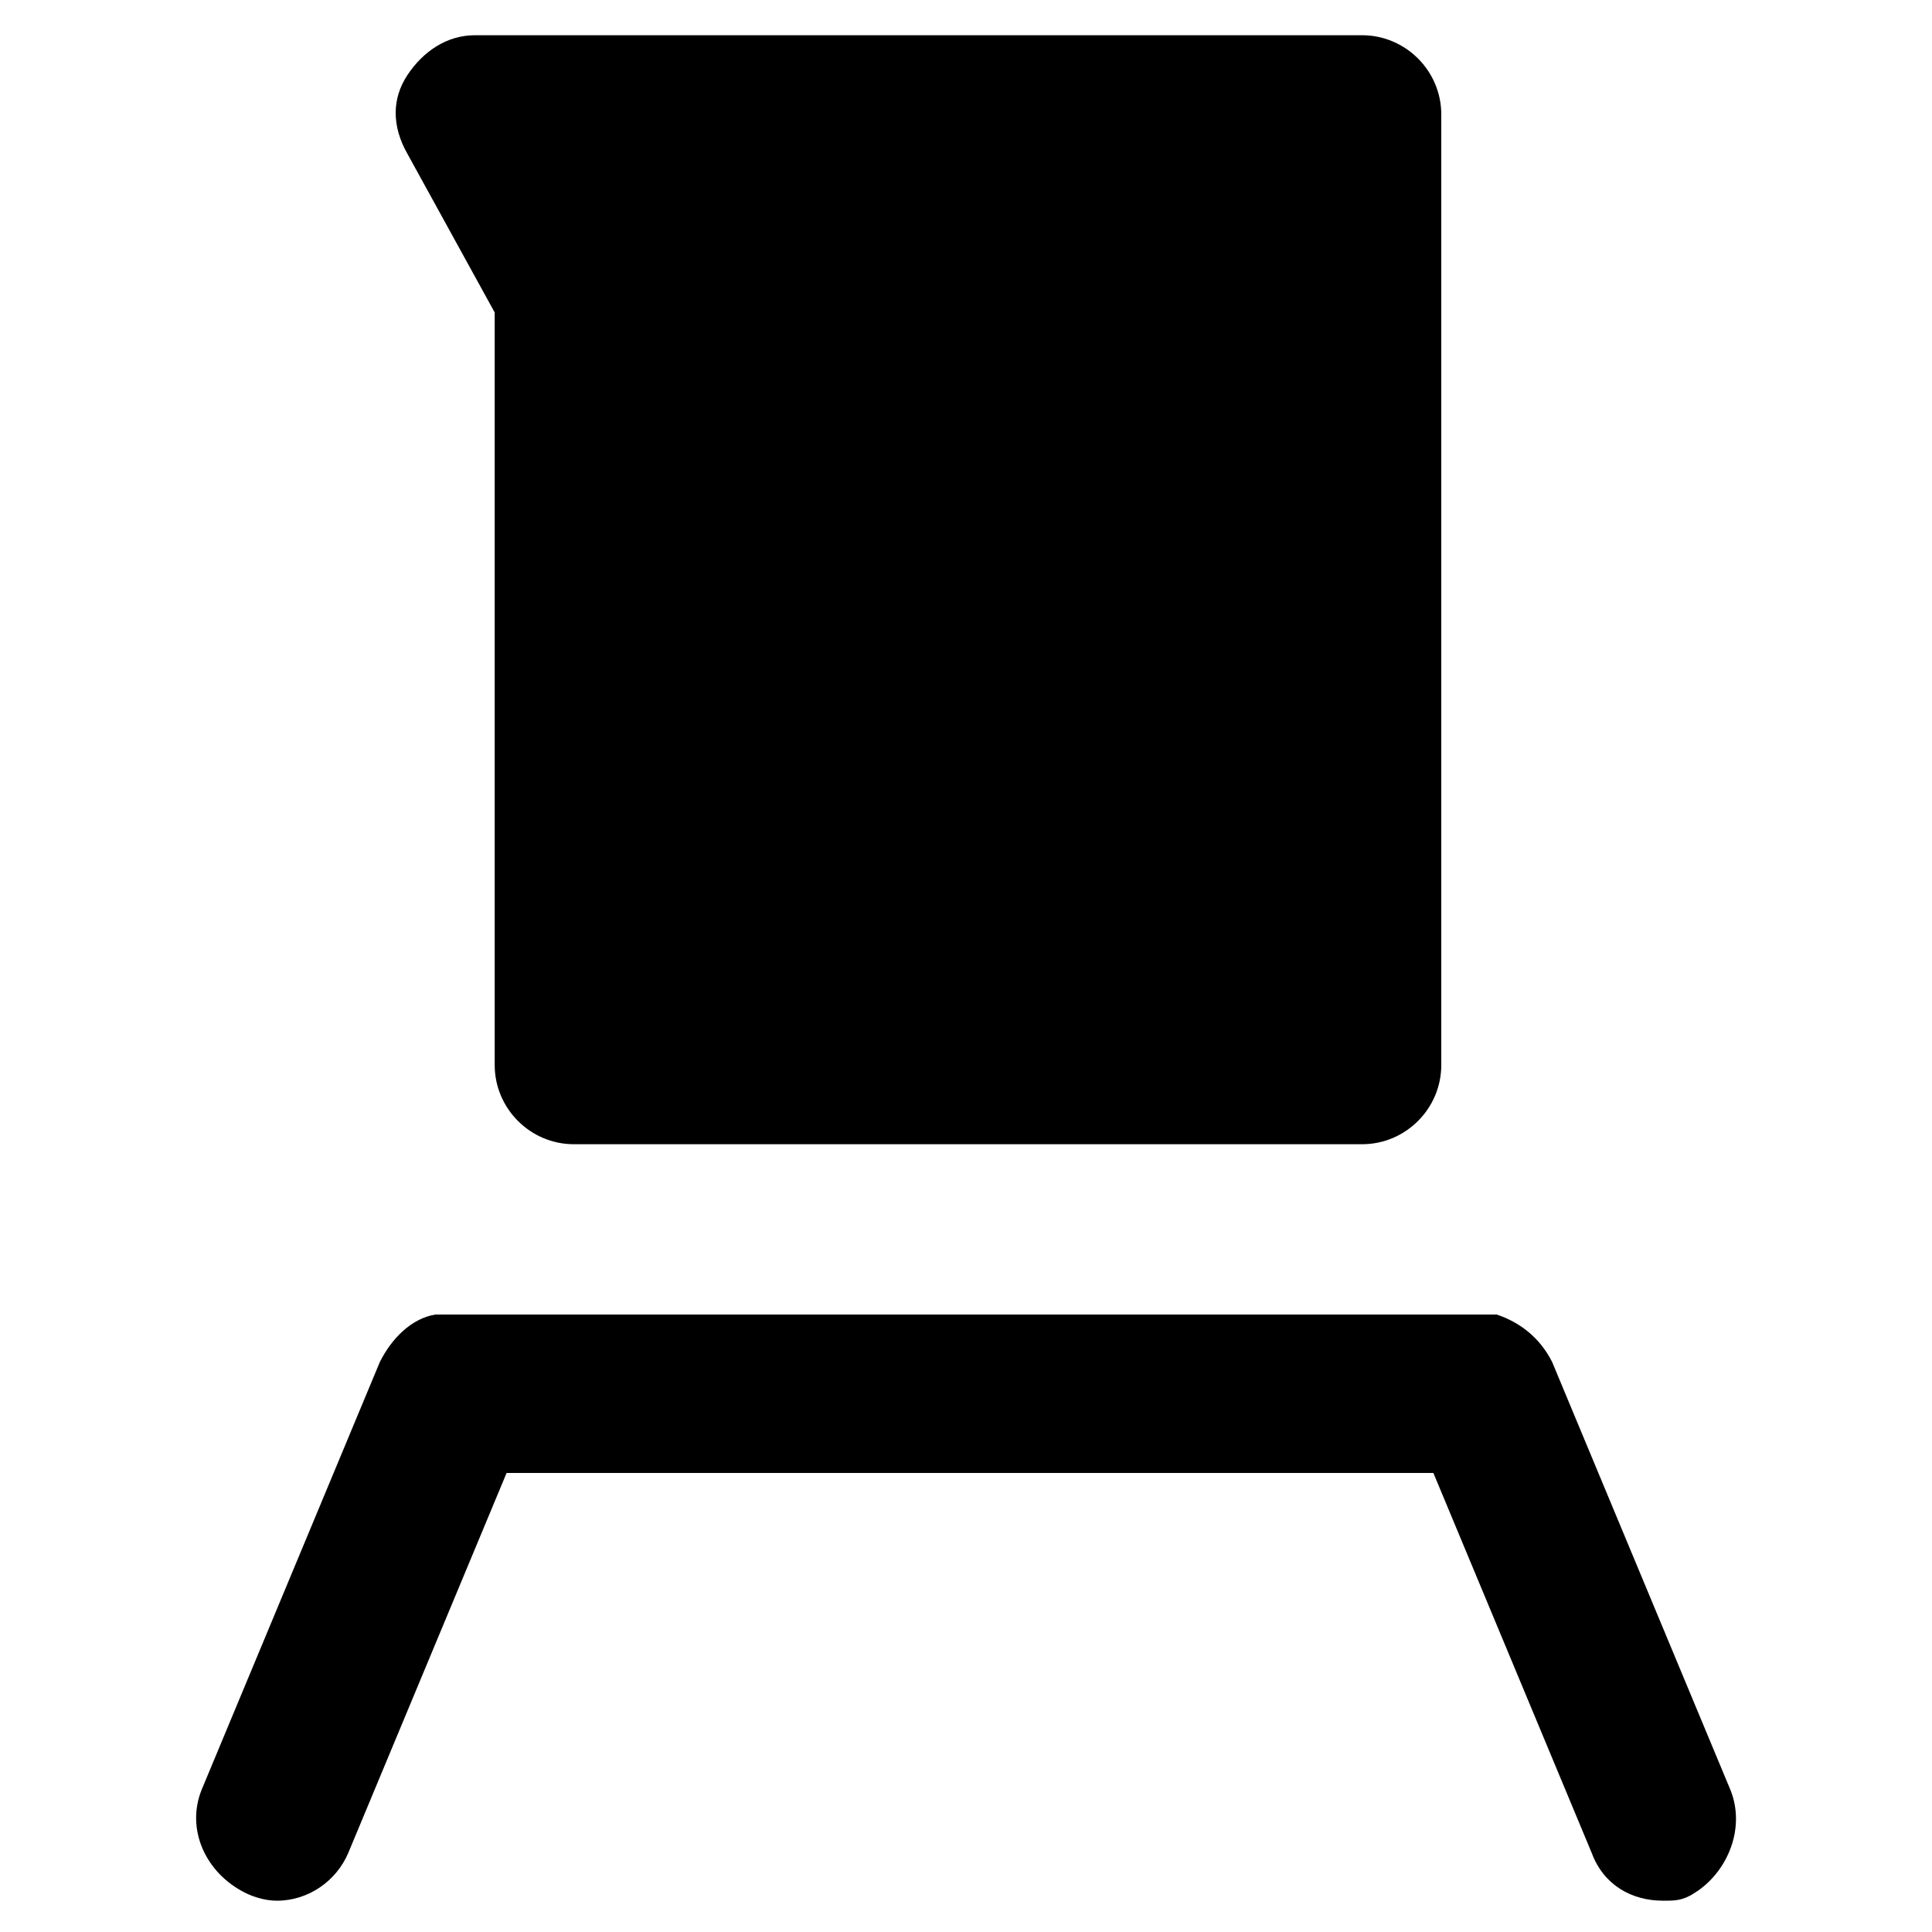 <?xml version="1.0" encoding="UTF-8"?>
<!-- Uploaded to: SVG Repo, www.svgrepo.com, Generator: SVG Repo Mixer Tools -->
<svg fill="#000000" width="800px" height="800px" version="1.1" viewBox="144 144 512 512" xmlns="http://www.w3.org/2000/svg">
 <g>
  <path d="m602.57 618.32-47.23-113.36c-3.148-6.297-8.398-10.496-14.695-12.594h-2.098-2.098-272.9-2.098-2.098c-6.301 1.051-11.551 6.297-14.699 12.594l-47.23 113.36c-4.199 10.496 1.051 22.043 11.547 27.289 2.098 1.051 5.246 2.098 8.398 2.098 8.398 0 15.742-5.246 18.895-12.594l41.984-100.76h245.61l41.984 100.76c3.148 8.398 10.496 12.594 18.895 12.594 3.148 0 5.246 0 8.398-2.098 8.391-5.246 13.637-16.793 9.438-27.289z"/>
  <path d="m275.1 226.81v199.43c0 11.547 9.445 20.992 20.992 20.992h208.87c11.547 0 20.992-9.445 20.992-20.992v-251.91c0-11.547-9.445-20.992-20.992-20.992h-235.11c-7.348 0-13.645 4.199-17.844 10.496-4.199 6.297-4.199 13.645 0 20.992z"/>
 </g>
</svg>